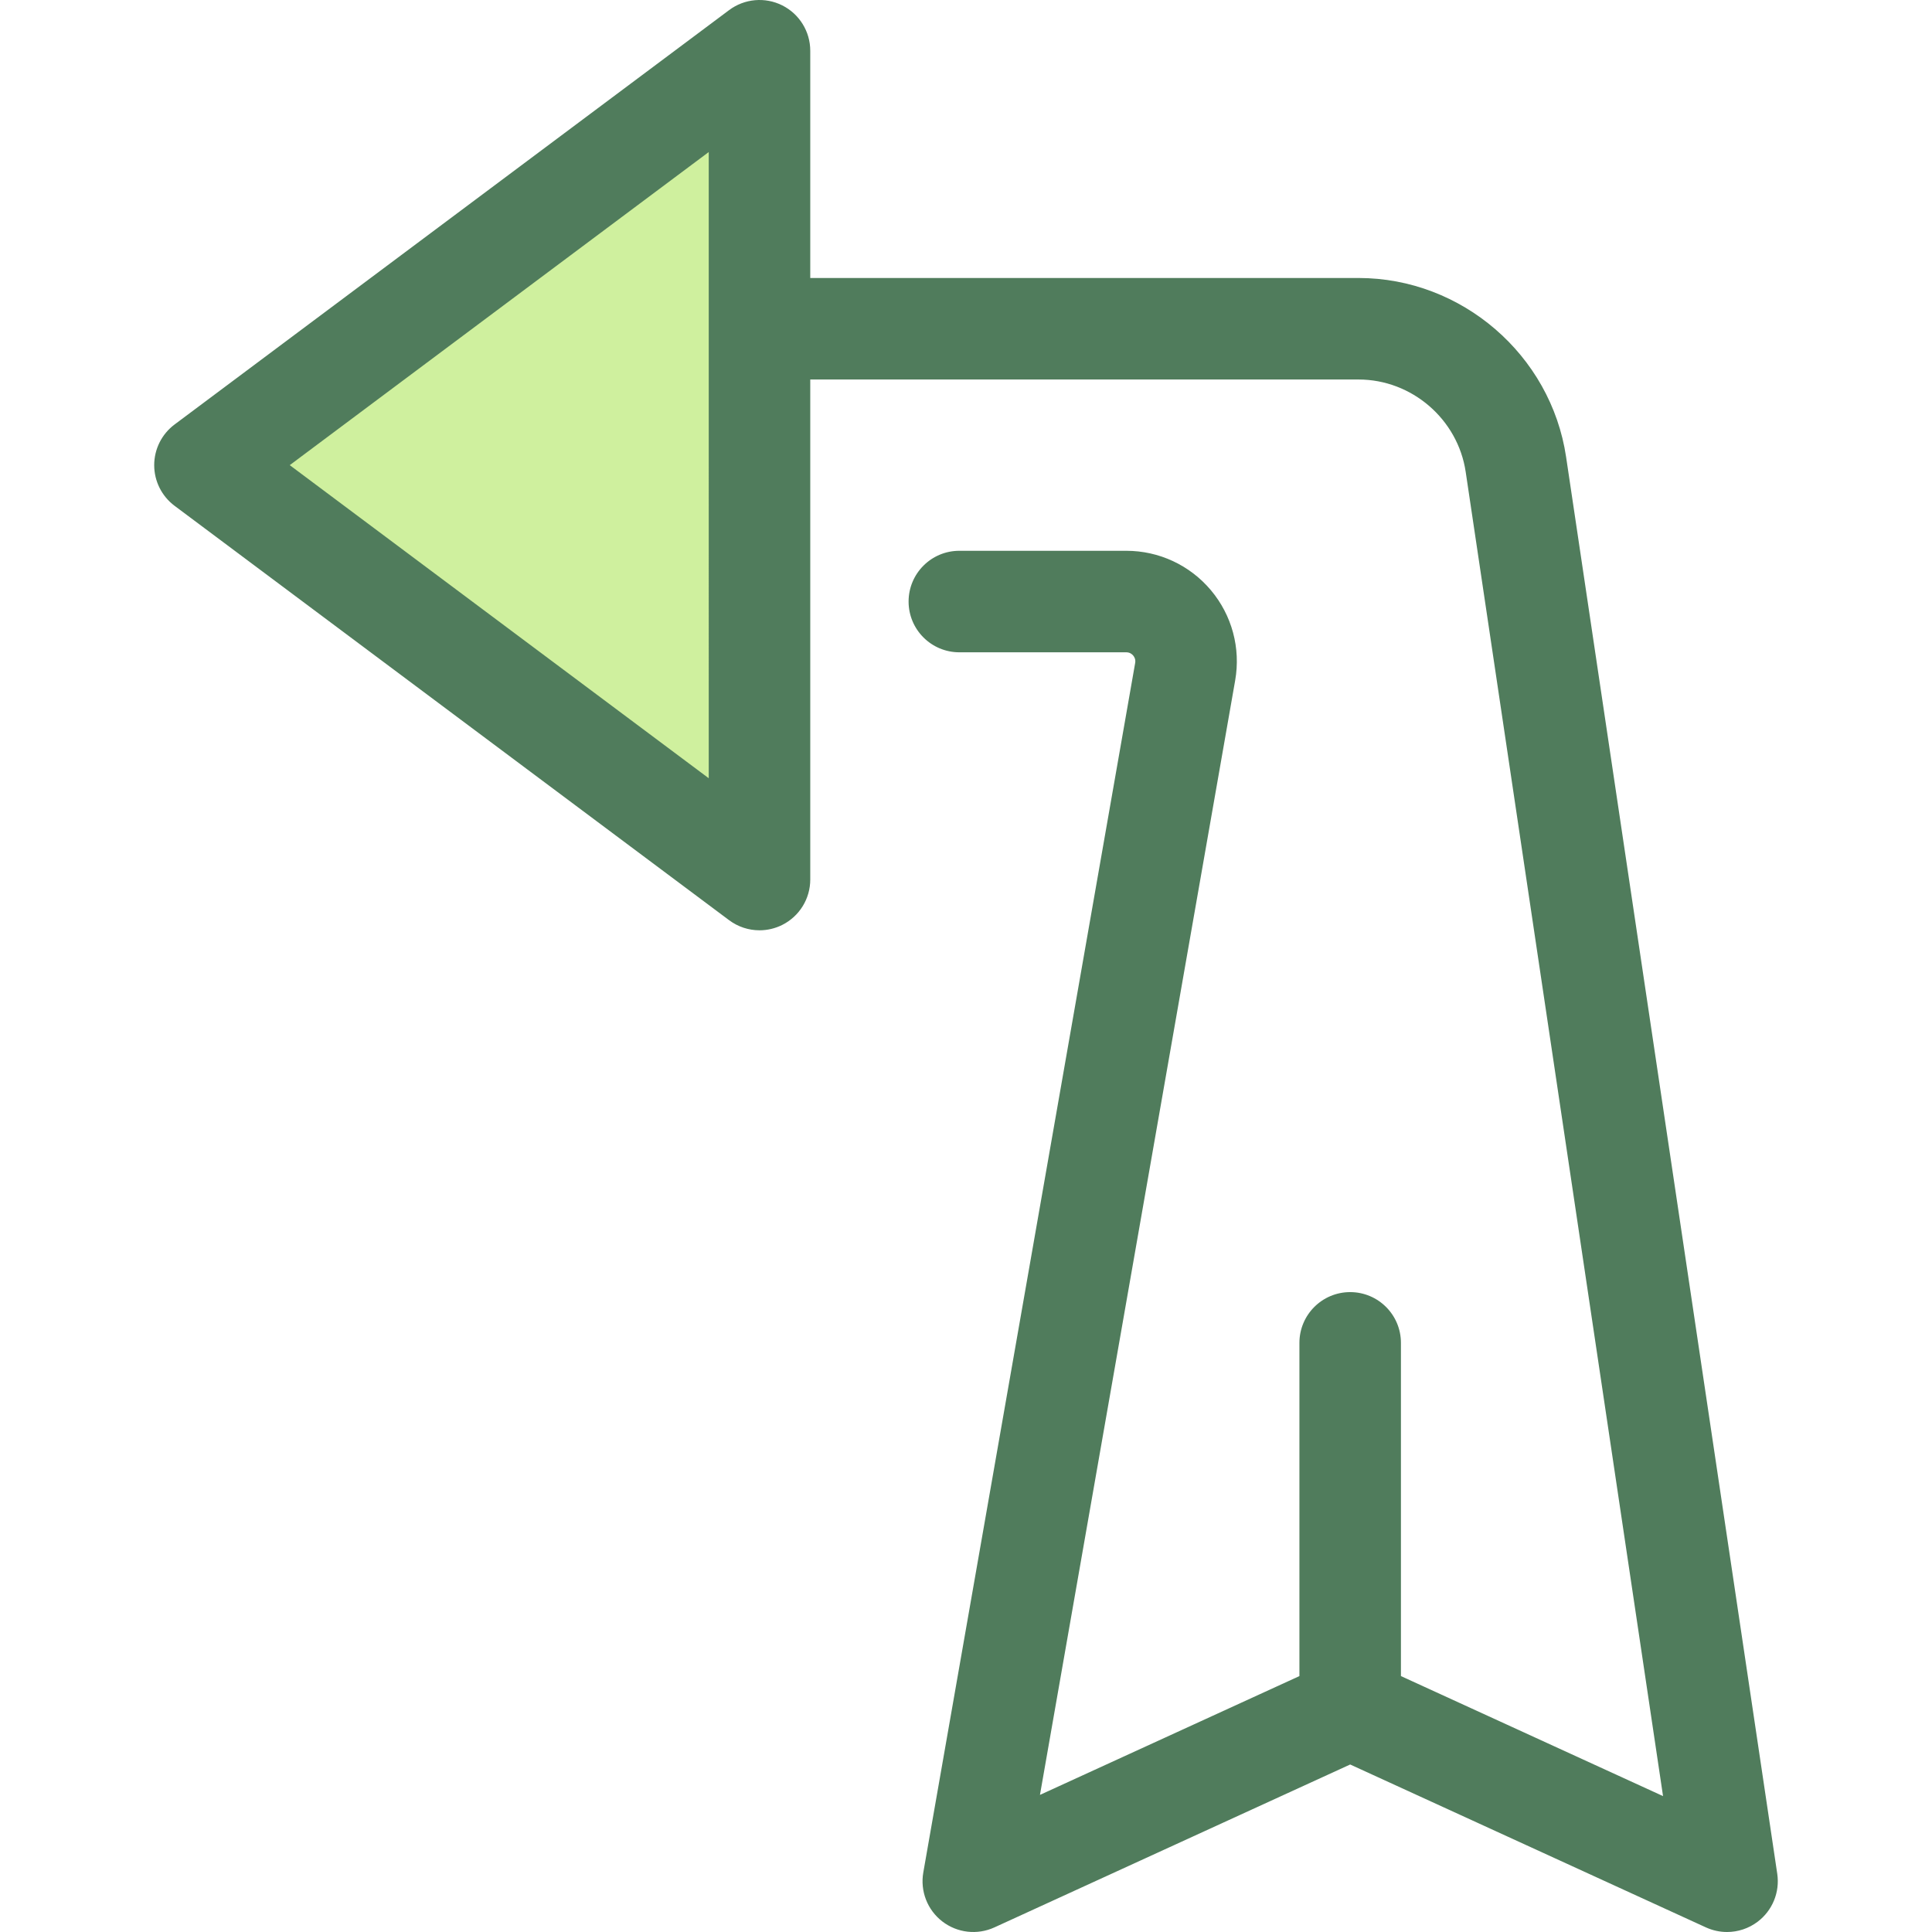 <?xml version="1.0" encoding="iso-8859-1"?>
<!-- Generator: Adobe Illustrator 19.0.0, SVG Export Plug-In . SVG Version: 6.00 Build 0)  -->
<svg version="1.1" id="Layer_1" xmlns="http://www.w3.org/2000/svg" xmlns:xlink="http://www.w3.org/1999/xlink" x="0px" y="0px"
	 viewBox="0 0 512.001 512.001" style="enable-background:new 0 0 512.001 512.001;" xml:space="preserve">
<polygon style="fill:#CFF09E;" points="201.276,13.45 54.315,123.269 201.276,233.088 "/>
<path style="fill:#507C5C;" d="M470.99,496.566l-55.959-375.484c-4.029-27.028-27.673-47.411-55-47.411H214.727V13.45
	c0-5.091-2.874-9.745-7.425-12.025c-4.552-2.28-9.999-1.797-14.078,1.251L46.264,112.494c-3.398,2.54-5.399,6.533-5.399,10.776
	s2.002,8.236,5.399,10.776l146.961,109.819c2.37,1.77,5.203,2.675,8.053,2.675c2.054,0,4.119-0.471,6.025-1.426
	c4.55-2.281,7.425-6.935,7.425-12.025V100.574h145.304c14.106,0,26.313,10.521,28.391,24.474l52.301,350.94l-69.462-31.807v-88.306
	c0-7.429-6.022-13.451-13.451-13.451c-7.429,0-13.451,6.022-13.451,13.451v88.306l-68.759,31.486l51.734-295.347
	c1.497-8.547-0.846-17.258-6.427-23.901c-5.581-6.642-13.758-10.453-22.434-10.453h-44.236c-7.429,0-13.451,6.022-13.451,13.451
	c0,7.429,6.022,13.451,13.451,13.451h44.236c0.923,0,1.508,0.465,1.835,0.855c0.327,0.39,0.686,1.046,0.526,1.956l-56.15,320.55
	c-0.862,4.922,1.075,9.916,5.031,12.969c3.955,3.053,9.277,3.663,13.82,1.582l94.274-43.169l94.274,43.169
	c1.789,0.819,3.699,1.221,5.6,1.221c2.866,0,5.713-0.916,8.084-2.7C469.713,506.334,471.717,501.447,470.99,496.566z
	 M187.825,206.244L76.786,123.269l111.039-82.976V206.244z"/>
<g>
</g>
<g>
</g>
<g>
</g>
<g>
</g>
<g>
</g>
<g>
</g>
<g>
</g>
<g>
</g>
<g>
</g>
<g>
</g>
<g>
</g>
<g>
</g>
<g>
</g>
<g>
</g>
<g>
</g>
</svg>
